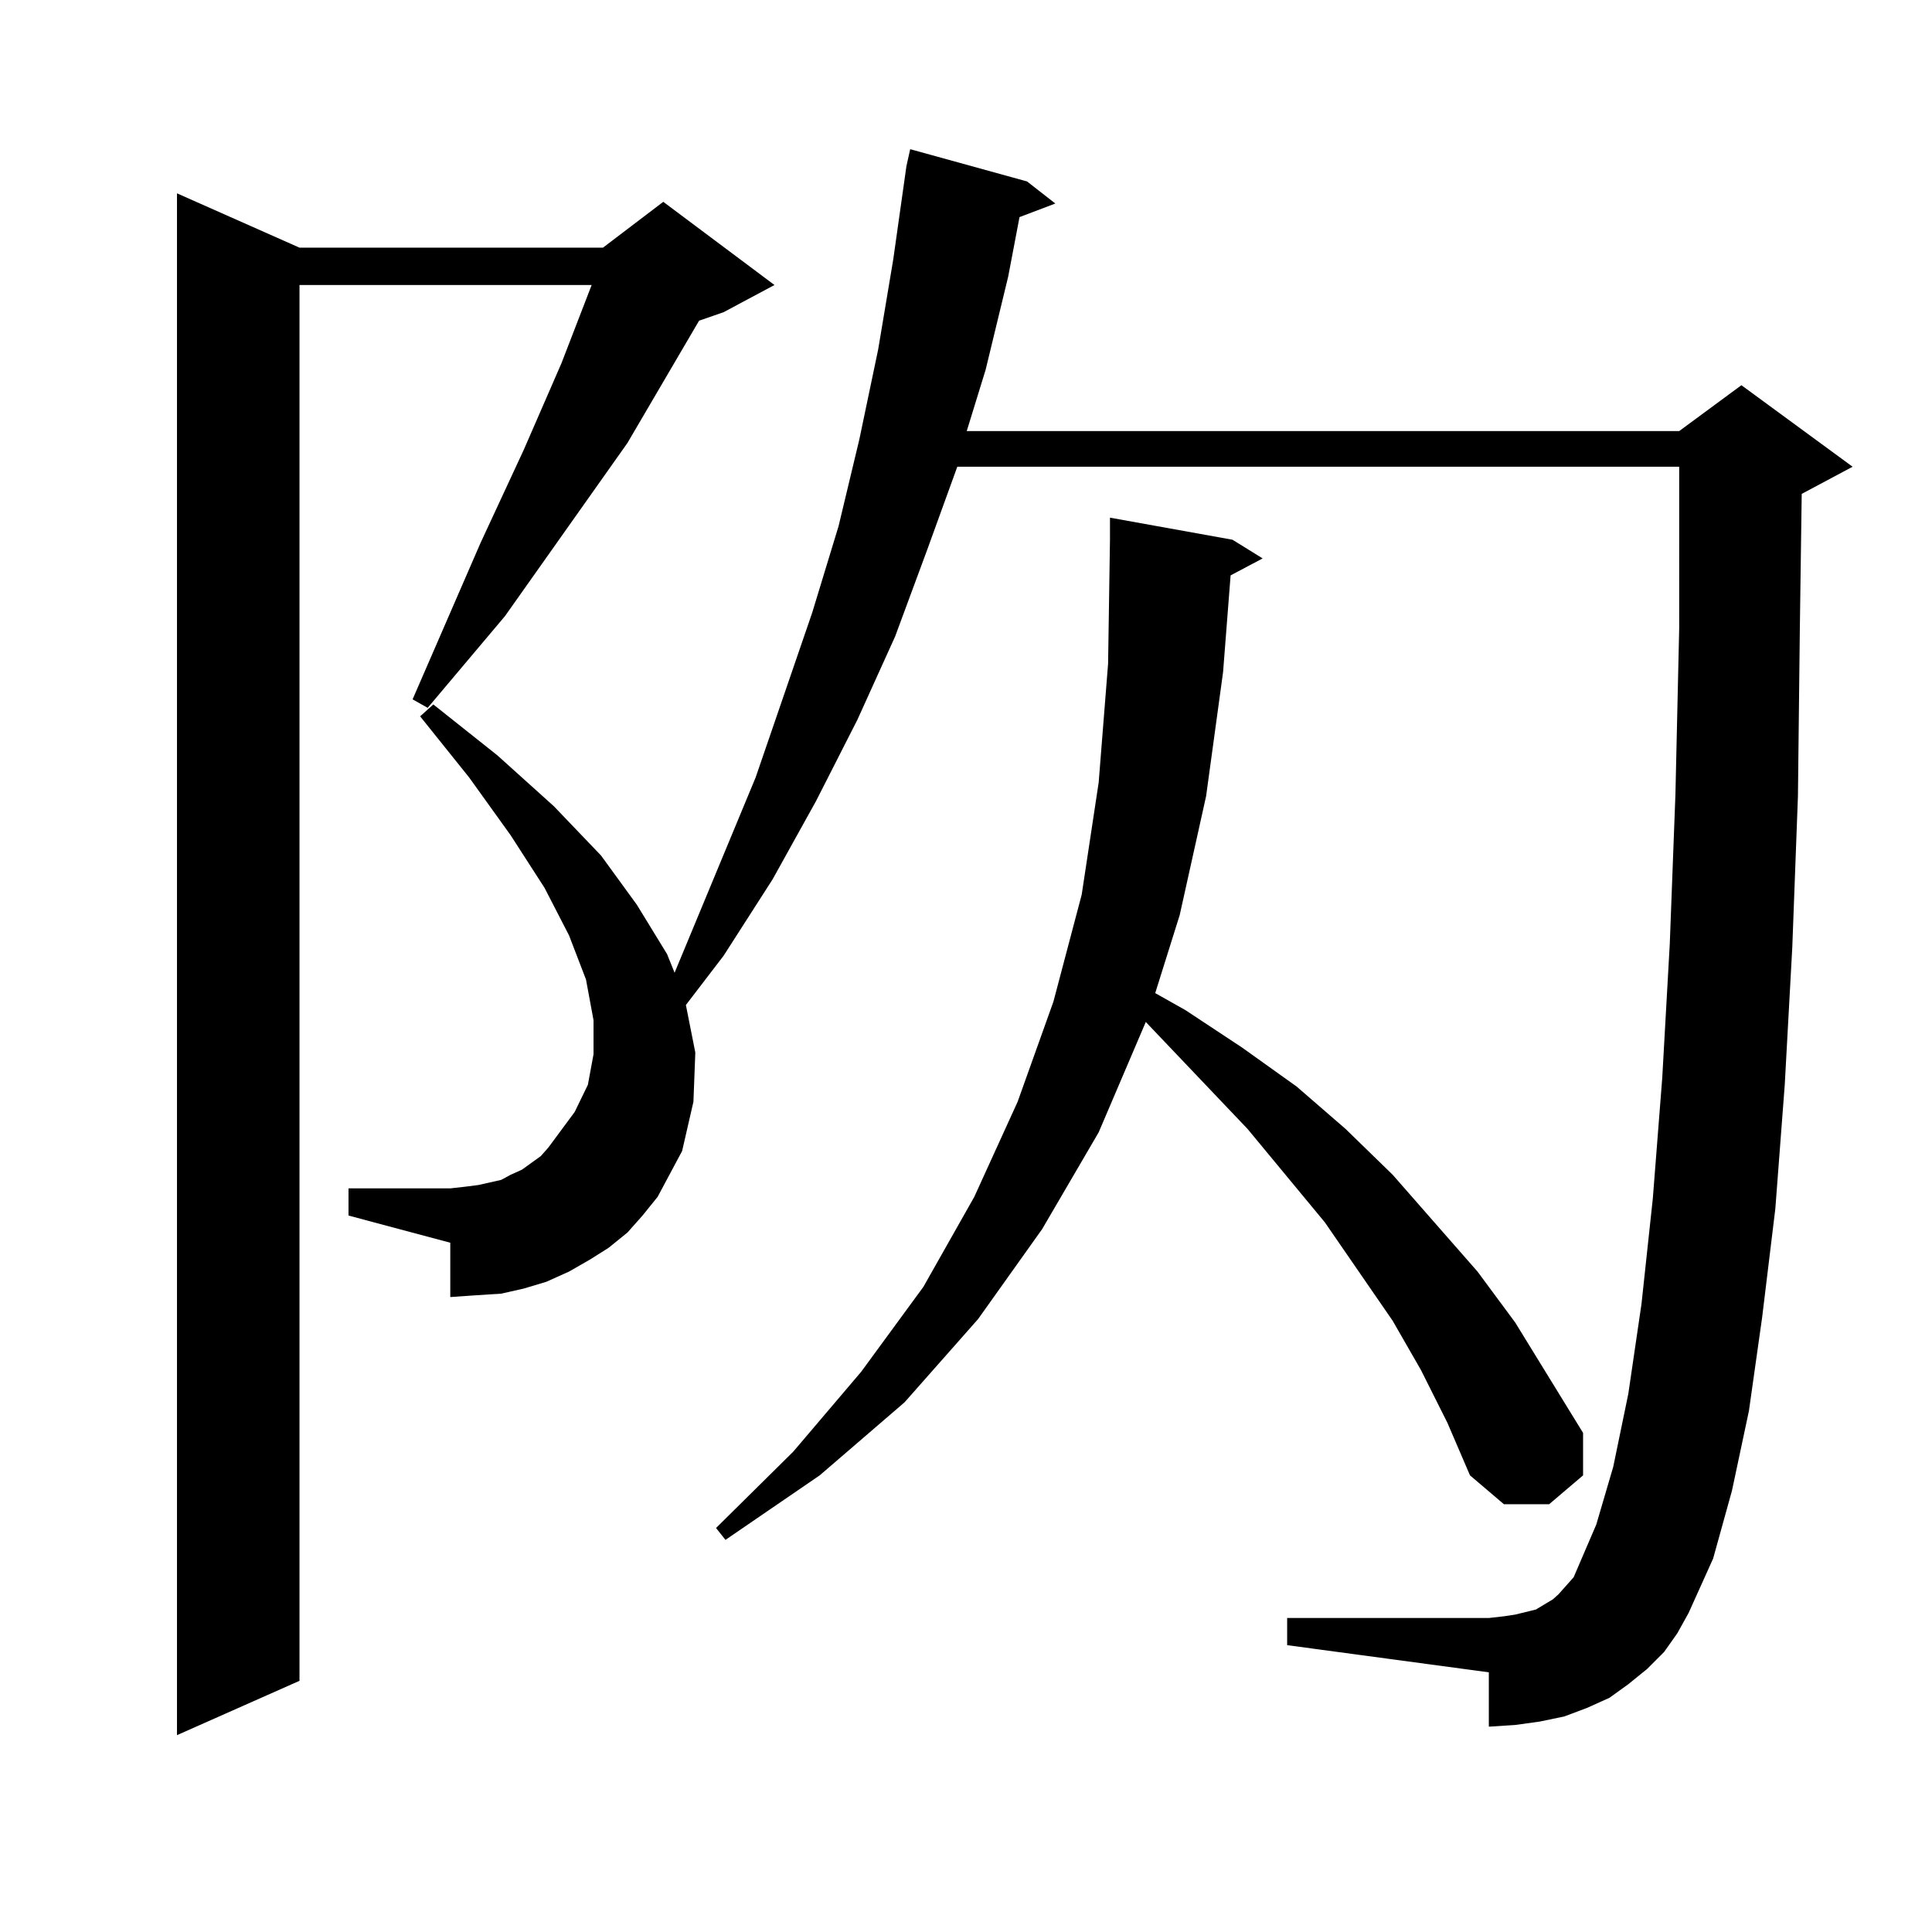 <?xml version="1.0" encoding="utf-8"?>
<!-- Generator: Adobe Illustrator 16.0.0, SVG Export Plug-In . SVG Version: 6.00 Build 0)  -->
<!DOCTYPE svg PUBLIC "-//W3C//DTD SVG 1.1//EN" "http://www.w3.org/Graphics/SVG/1.1/DTD/svg11.dtd">
<svg version="1.1" id="图层_1" xmlns="http://www.w3.org/2000/svg" xmlns:xlink="http://www.w3.org/1999/xlink" x="0px" y="0px"
	 width="1000px" height="1000px" viewBox="0 0 1000 1000" enable-background="new 0 0 1000 1000" xml:space="preserve">
<path d="M155.021,128.191H312.09l31.219-23.73l57.56,43.066l-26.341,14.063l-12.683,4.395l-37.072,63.281l-63.413,89.648
	l-39.999,47.461l-7.805-4.395l35.121-80.859l22.438-48.34l19.512-44.824l15.609-40.43H155.021v722.461l-63.413,28.125V100.066
	L155.021,128.191z M861.345,855.047l-8.78,8.789l-9.756,7.91l-9.756,7.031l-11.707,5.273l-11.707,4.395l-12.683,2.637l-12.683,1.758
	l-13.658,0.879v-28.125l-104.388-14.063v-14.063h104.388l7.805-0.879l5.854-0.879l10.731-2.637l8.78-5.273l2.927-2.637l3.902-4.395
	l3.902-4.395l11.707-27.246l8.78-29.883l7.805-37.793l6.829-46.582l5.854-54.492l4.878-62.402l3.902-69.434l2.927-77.344
	l1.951-86.133V241.57H495.5l-15.609,43.066l-16.585,44.824l-19.512,43.066l-21.463,42.188l-22.438,40.43l-25.365,39.551
	l-19.512,25.488l4.878,24.609l-0.976,25.488l-5.854,25.488l-12.683,23.73l-7.805,9.668l-7.805,8.789l-9.756,7.91l-9.756,6.152
	l-10.731,6.152l-11.707,5.273l-11.707,3.516l-11.707,2.637l-13.658,0.879l-12.683,0.879V643.23l-52.682-14.063v-14.063h52.682
	l7.805-0.879l6.829-0.879l11.707-2.637l4.878-2.637l5.854-2.637l4.878-3.516l4.878-3.516l3.902-4.395l13.658-18.457l6.829-14.063
	l2.927-15.82v-17.578L303.31,507l-8.78-22.852l-12.683-24.609l-17.561-27.246l-21.463-29.883l-25.365-31.641l6.829-6.152
	l33.17,26.367l29.268,26.367l24.39,25.488l18.536,25.488l15.609,25.488l3.902,9.668l41.95-101.074l29.268-85.254l13.658-44.824
	l10.731-44.824l9.756-46.582l7.805-46.582l6.829-48.34l1.951-8.789l60.486,16.699l14.634,11.426l-18.536,7.031l-5.854,30.762
	l-11.707,48.34l-9.756,31.641h368.771l32.194-23.73l57.56,42.188l-26.341,14.063l-0.976,70.313l-0.976,86.133l-2.927,78.223
	l-3.902,71.191l-4.878,64.16l-6.829,56.25l-6.829,48.34l-8.78,41.309l-9.756,35.156l-12.683,28.125l-5.854,10.547L861.345,855.047z
	 M636.96,297.82l-3.902,50.098l-8.78,64.16l-13.658,61.523l-12.683,40.43l15.609,8.789l29.268,19.336l28.292,20.215l25.365,21.973
	l24.39,23.73l43.901,50.098l19.512,26.367l35.121,57.129v21.973l-17.561,14.941H778.42l-17.561-14.941l-11.707-27.246
	l-13.658-27.246L720.86,683.66l-35.121-50.977l-39.999-48.34l-52.682-55.371l-24.39,57.129l-29.268,50.098l-33.17,46.582
	l-38.048,43.066l-43.901,37.793l-48.779,33.398l-4.878-6.152l39.999-39.551l35.121-41.309l32.194-43.945L504.28,619.5l22.438-49.219
	l18.536-51.855l14.634-55.371l8.78-58.008l4.878-61.523l0.976-64.16v-11.426l63.413,11.426l15.609,9.668L636.96,297.82z"/>
</svg>
